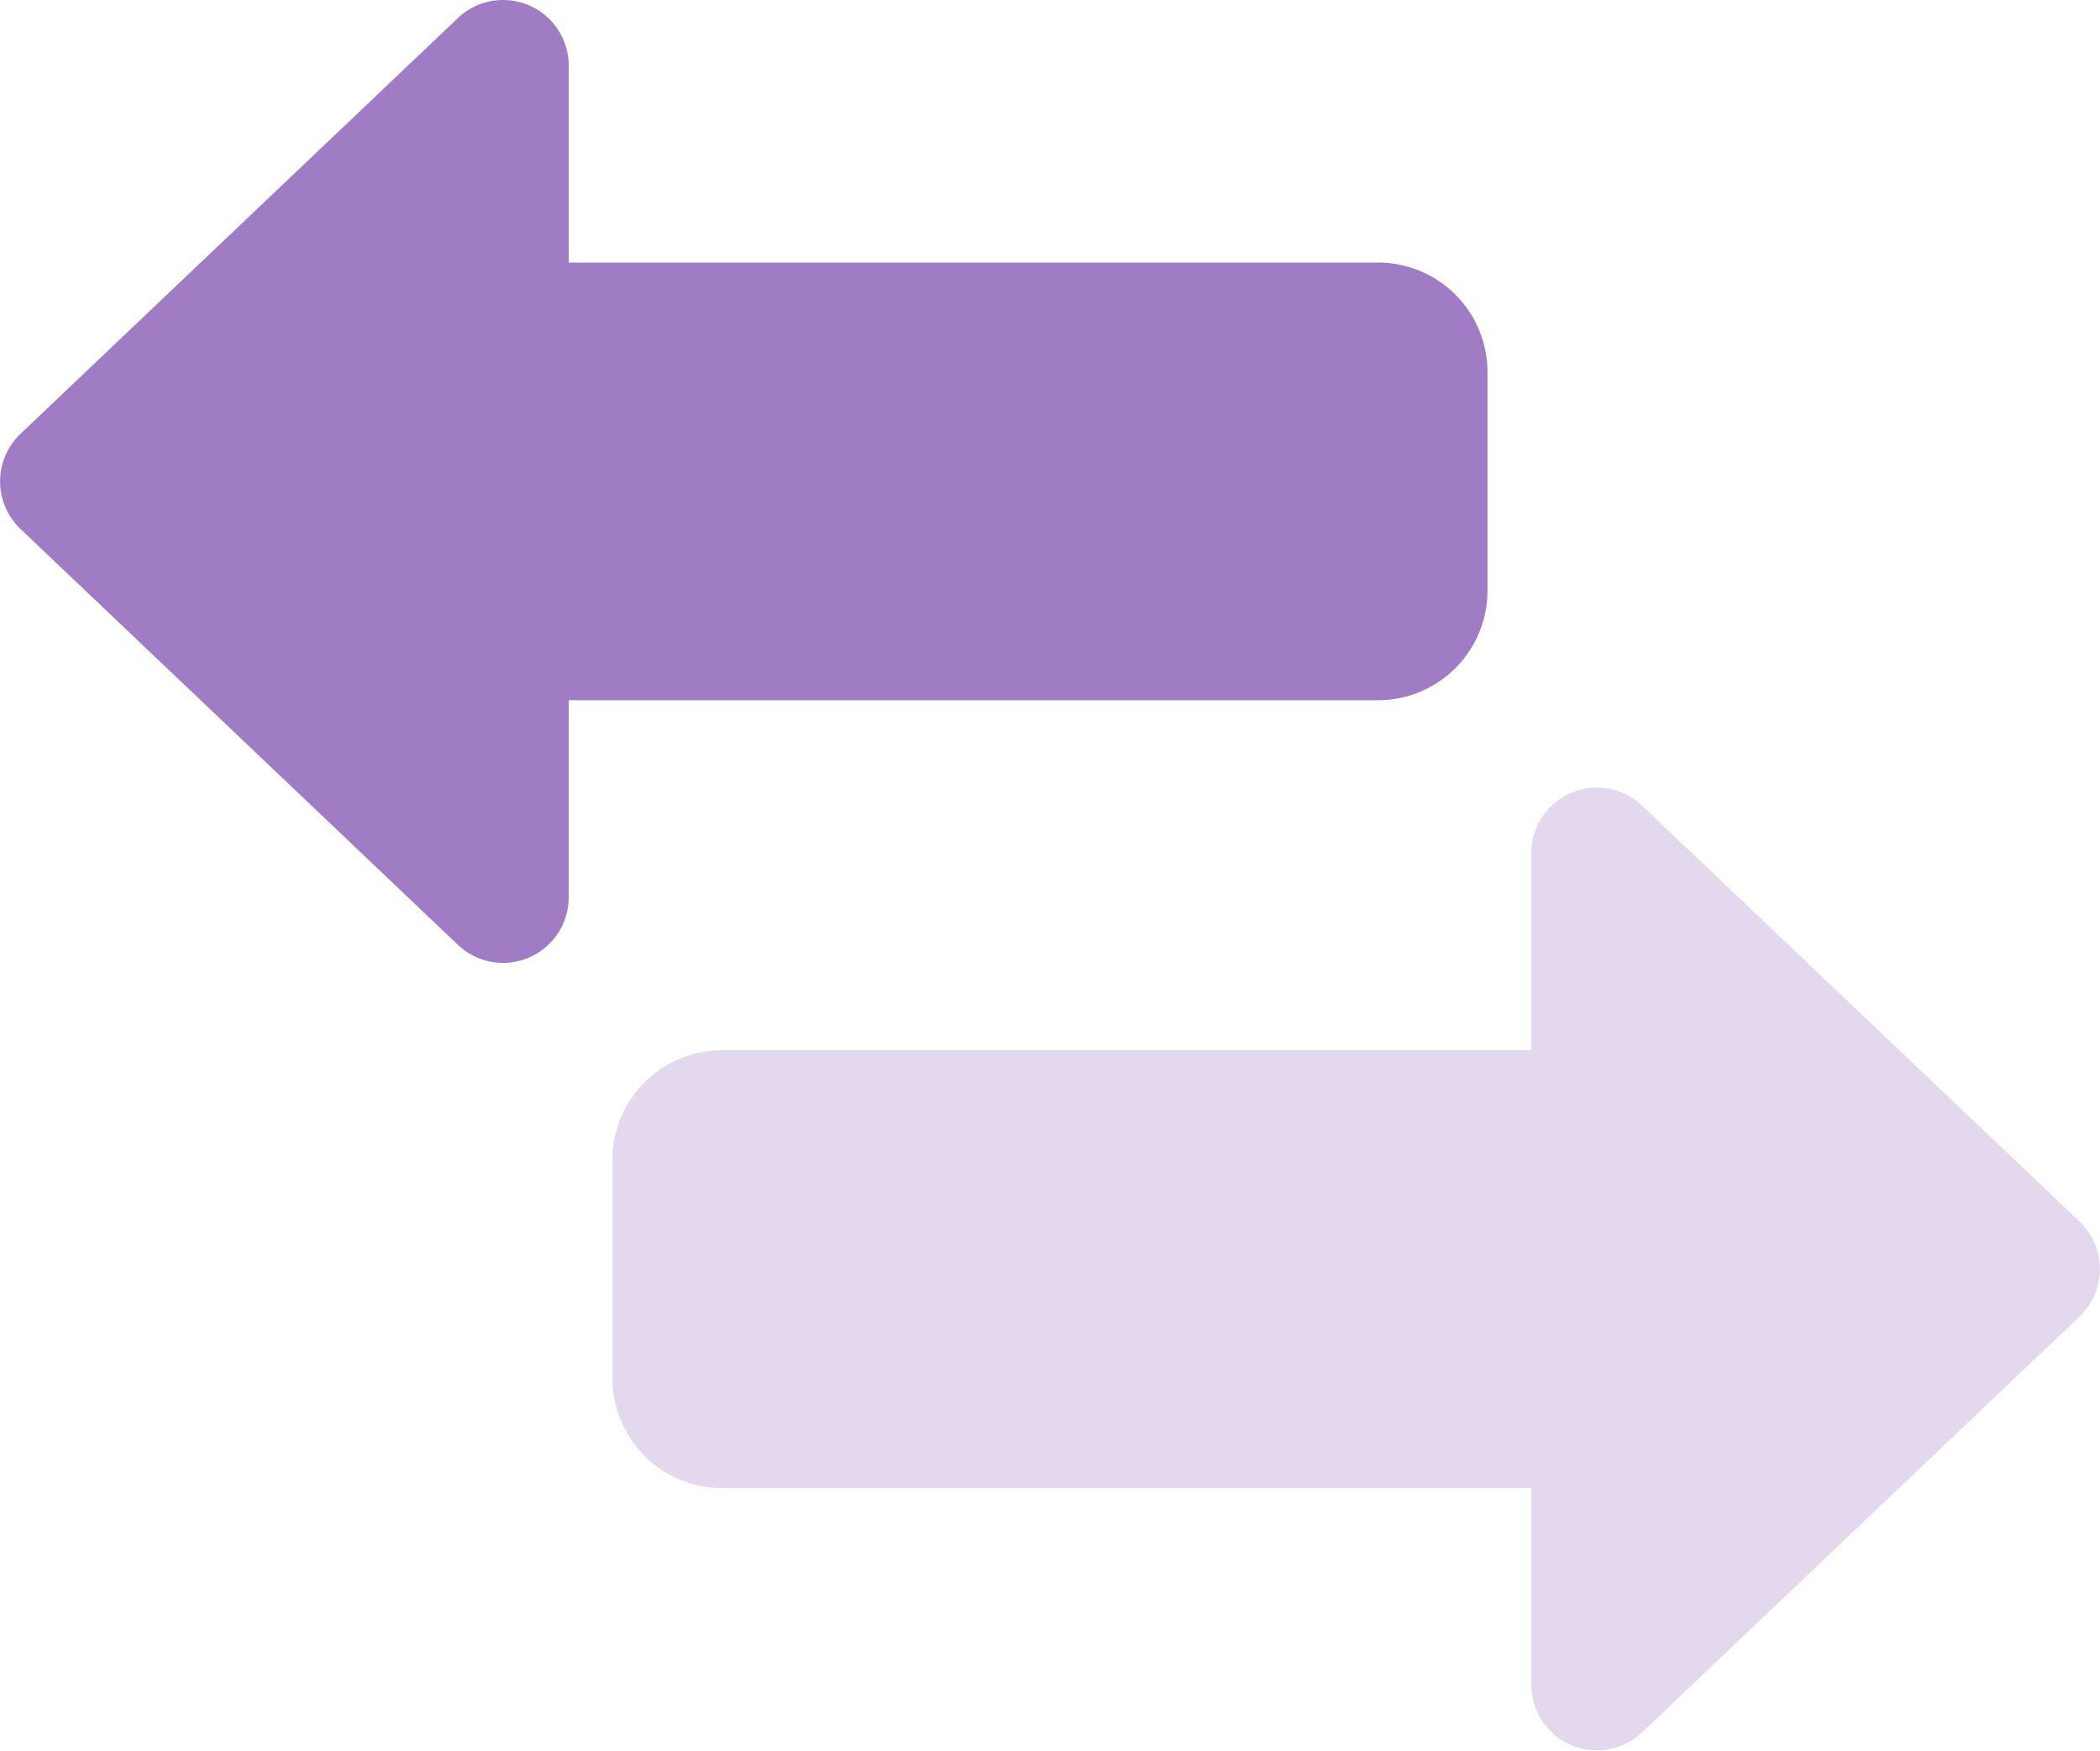 <svg xmlns="http://www.w3.org/2000/svg" xmlns:xlink="http://www.w3.org/1999/xlink" viewBox="0 0 256 213.36" style="opacity: 1; visibility: visible; display: inline;" display="inline" data-level="338"><path d="M55.82 115.15L2.5 64.47a8 8 0 010-11.6L55.82 2.2A8 8 0 0169.33 8v24H168a13.34 13.34 0 0113.33 13.33V72A13.35 13.35 0 01168 85.34H69.33v24a8 8 0 01-13.51 5.81z" data-level="339" style="opacity:1;stroke-width:1px;stroke-linecap:butt;stroke-linejoin:miter;transform-origin:0px 0px;display:inline;" fill="rgb(160, 124, 197)"></path><path d="M186.67 205.35v-24H88A13.34 13.34 0 0174.67 168v-26.65A13.34 13.34 0 0188 128h98.67v-24a8 8 0 0113.51-5.81l53.32 50.67a8 8 0 010 11.6l-53.32 50.67a8 8 0 01-13.51-5.78z" data-level="340" style="opacity:1;stroke-width:1px;stroke-linecap:butt;stroke-linejoin:miter;transform-origin:0px 0px;display:inline;" fill="rgb(227, 216, 238)"></path></svg>